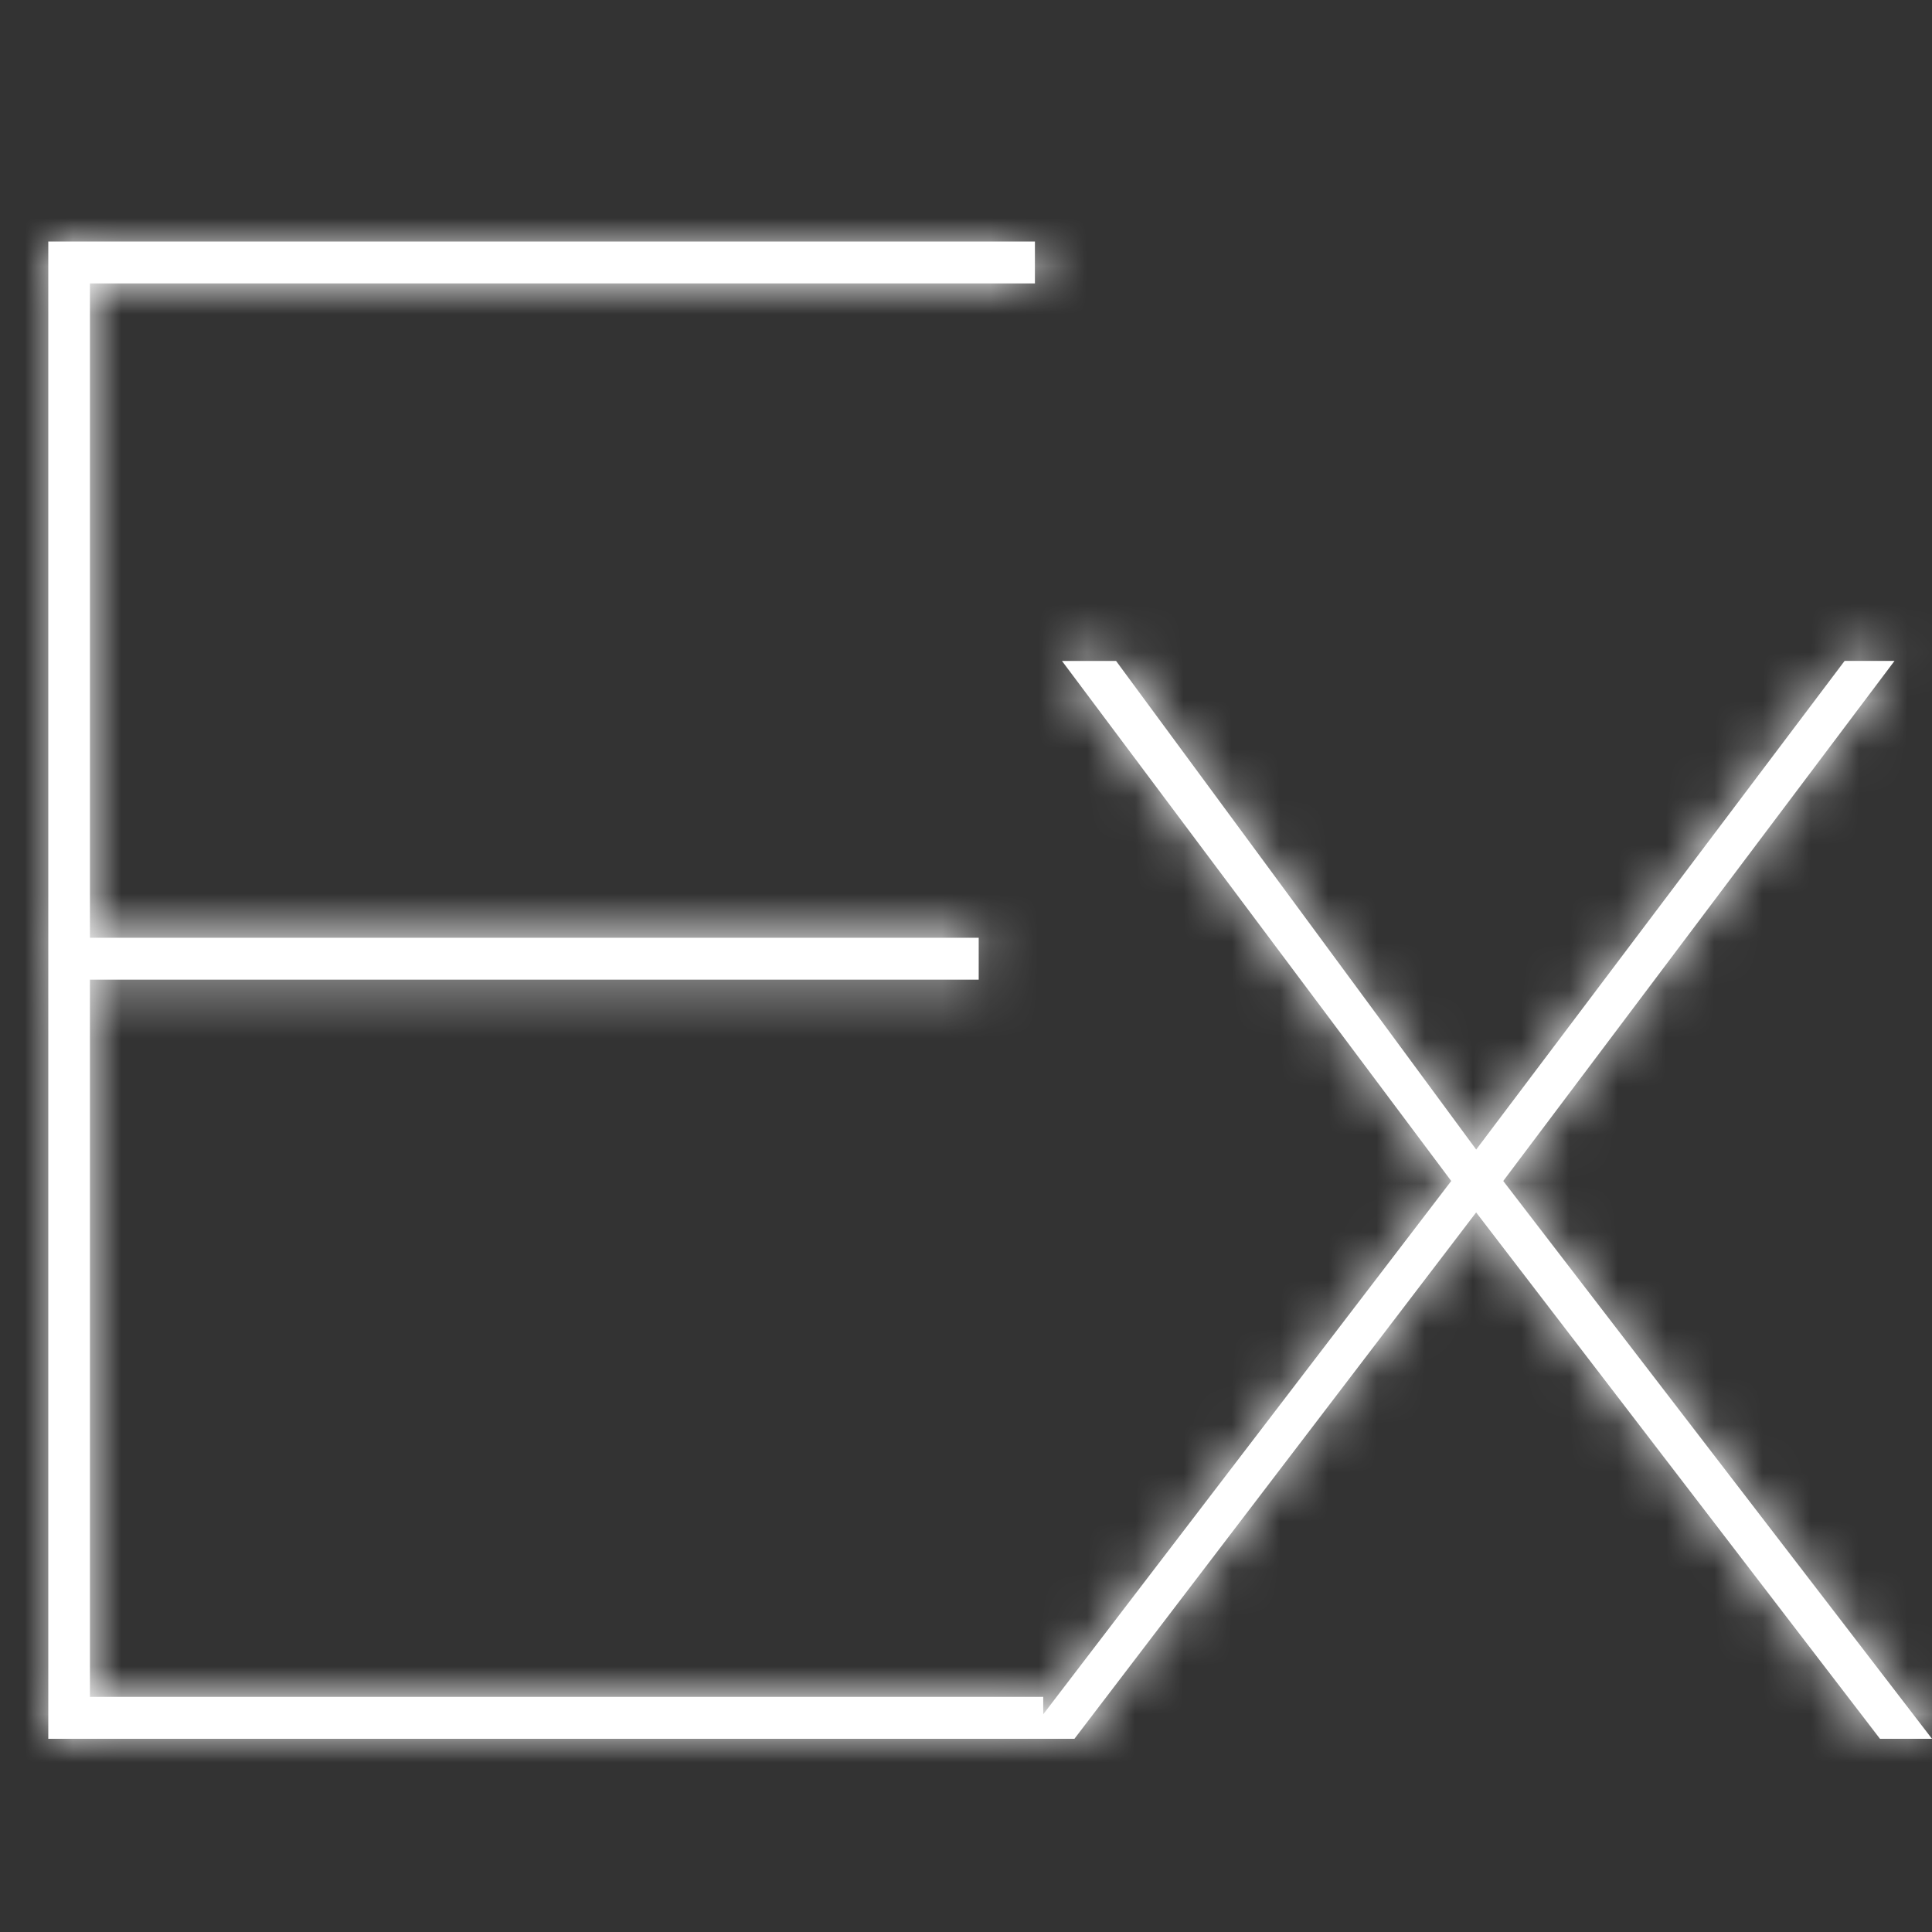 <svg width="40" height="40" viewBox="0 0 40 40" fill="none" xmlns="http://www.w3.org/2000/svg">
<rect x="0" y="0" width="40" height="40" fill="#333333" stroke="none"/>
<mask id="path-1-inside-1_1900_435" fill="white">
<path d="M1.862 35.132V20.283H20.263V19.415H1.862V5.868H21.427V5H1V36H21.599V35.132H1.862ZM38.191 13.683L30.563 23.8L23.107 13.684H21.987L30.046 24.451L21.211 36H22.245L30.562 25.102L38.923 36H40L31.123 24.451L39.224 13.683L38.191 13.683Z"/>
</mask>
<path d="M1.862 35.132V20.283H20.263V19.415H1.862V5.868H21.427V5H1V36H21.599V35.132H1.862ZM38.191 13.683L30.563 23.8L23.107 13.684H21.987L30.046 24.451L21.211 36H22.245L30.562 25.102L38.923 36H40L31.123 24.451L39.224 13.683L38.191 13.683Z" fill="white"/>
<path d="M1.862 35.132H0.362V36.632H1.862V35.132ZM1.862 20.283V18.783H0.362V20.283H1.862ZM20.263 20.283V21.783H21.763V20.283H20.263ZM20.263 19.415H21.763V17.915H20.263V19.415ZM1.862 19.415H0.362V20.915H1.862V19.415ZM1.862 5.868V4.368H0.362V5.868H1.862ZM21.427 5.868V7.368H22.927V5.868H21.427ZM21.427 5H22.927V3.5H21.427V5ZM1 5V3.5H-0.5V5H1ZM1 36H-0.5V37.5H1V36ZM21.599 36V37.5H23.099V36H21.599ZM21.599 35.132H23.099V33.632H21.599V35.132ZM38.191 13.683L38.19 12.183L37.443 12.184L36.993 12.78L38.191 13.683ZM30.563 23.8L29.355 24.69L30.549 26.309L31.761 24.703L30.563 23.8ZM23.107 13.684L24.315 12.794L23.865 12.184H23.107V13.684ZM21.987 13.684V12.184H18.991L20.786 14.582L21.987 13.684ZM30.046 24.451L31.237 25.363L31.927 24.461L31.247 23.552L30.046 24.451ZM21.211 36L20.02 35.088L18.175 37.5H21.211V36ZM22.245 36V37.5H22.987L23.438 36.91L22.245 36ZM30.562 25.102L31.753 24.189L30.559 22.634L29.37 24.192L30.562 25.102ZM38.923 36L37.733 36.913L38.183 37.5H38.923V36ZM40 36V37.5H43.045L41.189 35.086L40 36ZM31.123 24.451L29.924 23.549L29.238 24.46L29.933 25.365L31.123 24.451ZM39.224 13.683L40.423 14.585L42.231 12.182L39.224 12.183L39.224 13.683ZM3.362 35.132V20.283H0.362V35.132H3.362ZM1.862 21.783H20.263V18.783H1.862V21.783ZM21.763 20.283V19.415H18.763V20.283H21.763ZM20.263 17.915H1.862V20.915H20.263V17.915ZM3.362 19.415V5.868H0.362V19.415H3.362ZM1.862 7.368H21.427V4.368H1.862V7.368ZM22.927 5.868V5H19.927V5.868H22.927ZM21.427 3.5H1V6.5H21.427V3.5ZM-0.5 5V36H2.5V5H-0.5ZM1 37.5H21.599V34.5H1V37.5ZM23.099 36V35.132H20.099V36H23.099ZM21.599 33.632H1.862V36.632H21.599V33.632ZM36.993 12.78L29.365 22.897L31.761 24.703L39.388 14.586L36.993 12.78ZM31.77 22.91L24.315 12.794L21.9 14.574L29.355 24.69L31.77 22.91ZM23.107 12.184H21.987V15.184H23.107V12.184ZM20.786 14.582L28.845 25.35L31.247 23.552L23.188 12.785L20.786 14.582ZM28.854 23.54L20.02 35.088L22.402 36.911L31.237 25.363L28.854 23.54ZM21.211 37.5H22.245V34.5H21.211V37.5ZM23.438 36.91L31.755 26.012L29.37 24.192L21.053 35.09L23.438 36.91ZM29.372 26.015L37.733 36.913L40.113 35.087L31.753 24.189L29.372 26.015ZM38.923 37.5H40V34.5H38.923V37.5ZM41.189 35.086L32.312 23.537L29.933 25.365L38.811 36.914L41.189 35.086ZM32.321 25.352L40.423 14.585L38.026 12.781L29.924 23.549L32.321 25.352ZM39.224 12.183L38.19 12.183L38.191 15.183L39.225 15.183L39.224 12.183Z" fill="white" mask="url(#path-1-inside-1_1900_435)"/>
</svg>
